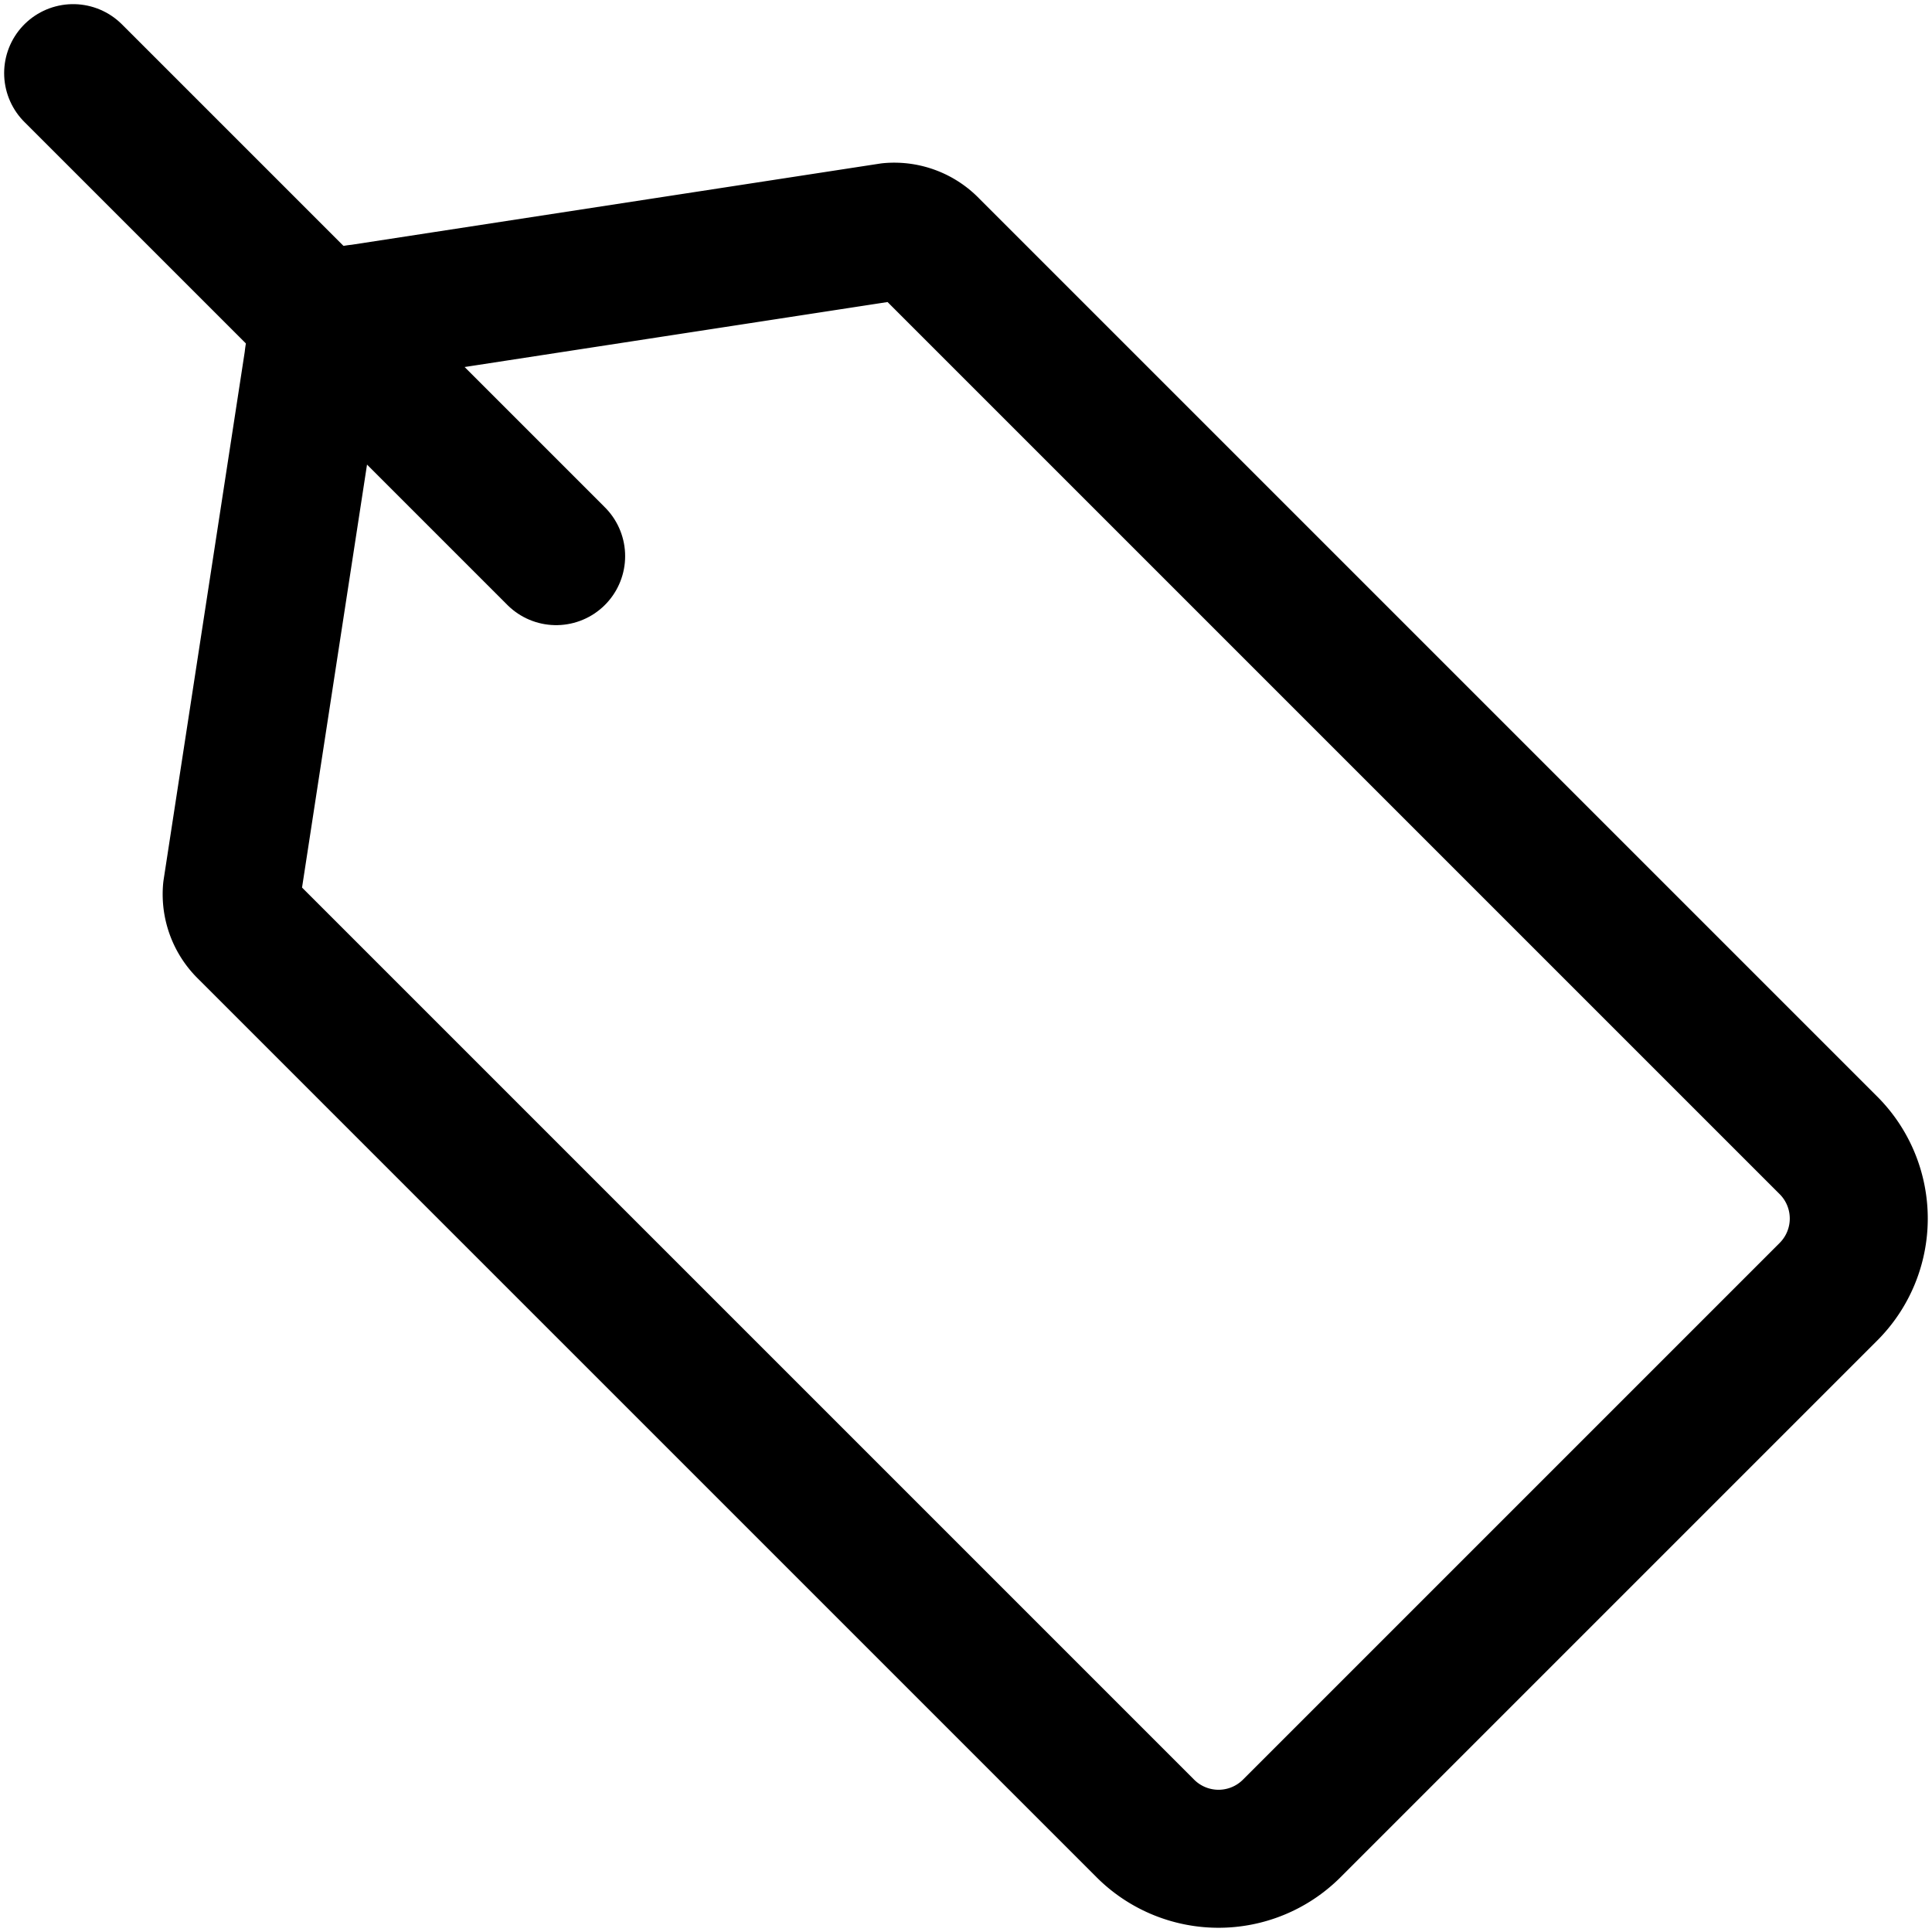 <svg xmlns="http://www.w3.org/2000/svg" viewBox="0 0 14 14">
  
<g transform="matrix(1,0,0,1,0,0)"><g>
    <path d="M13.25,9.36,9.36,13.25a.75.75,0,0,1-1.06,0L1.79,6.74a.36.36,0,0,1-.11-.29l.59-3.84a.37.37,0,0,1,.34-.34l3.84-.59a.36.36,0,0,1,.29.11L13.25,8.3A.75.75,0,0,1,13.25,9.36Z" style="fill: none;stroke: #000000;stroke-linecap: round;stroke-linejoin: round"></path>
    <line x1="4.03" y1="4.03" x2="0.53" y2="0.53" style="fill: none;stroke: #000000;stroke-linecap: round;stroke-linejoin: round"></line>
  </g></g></svg>